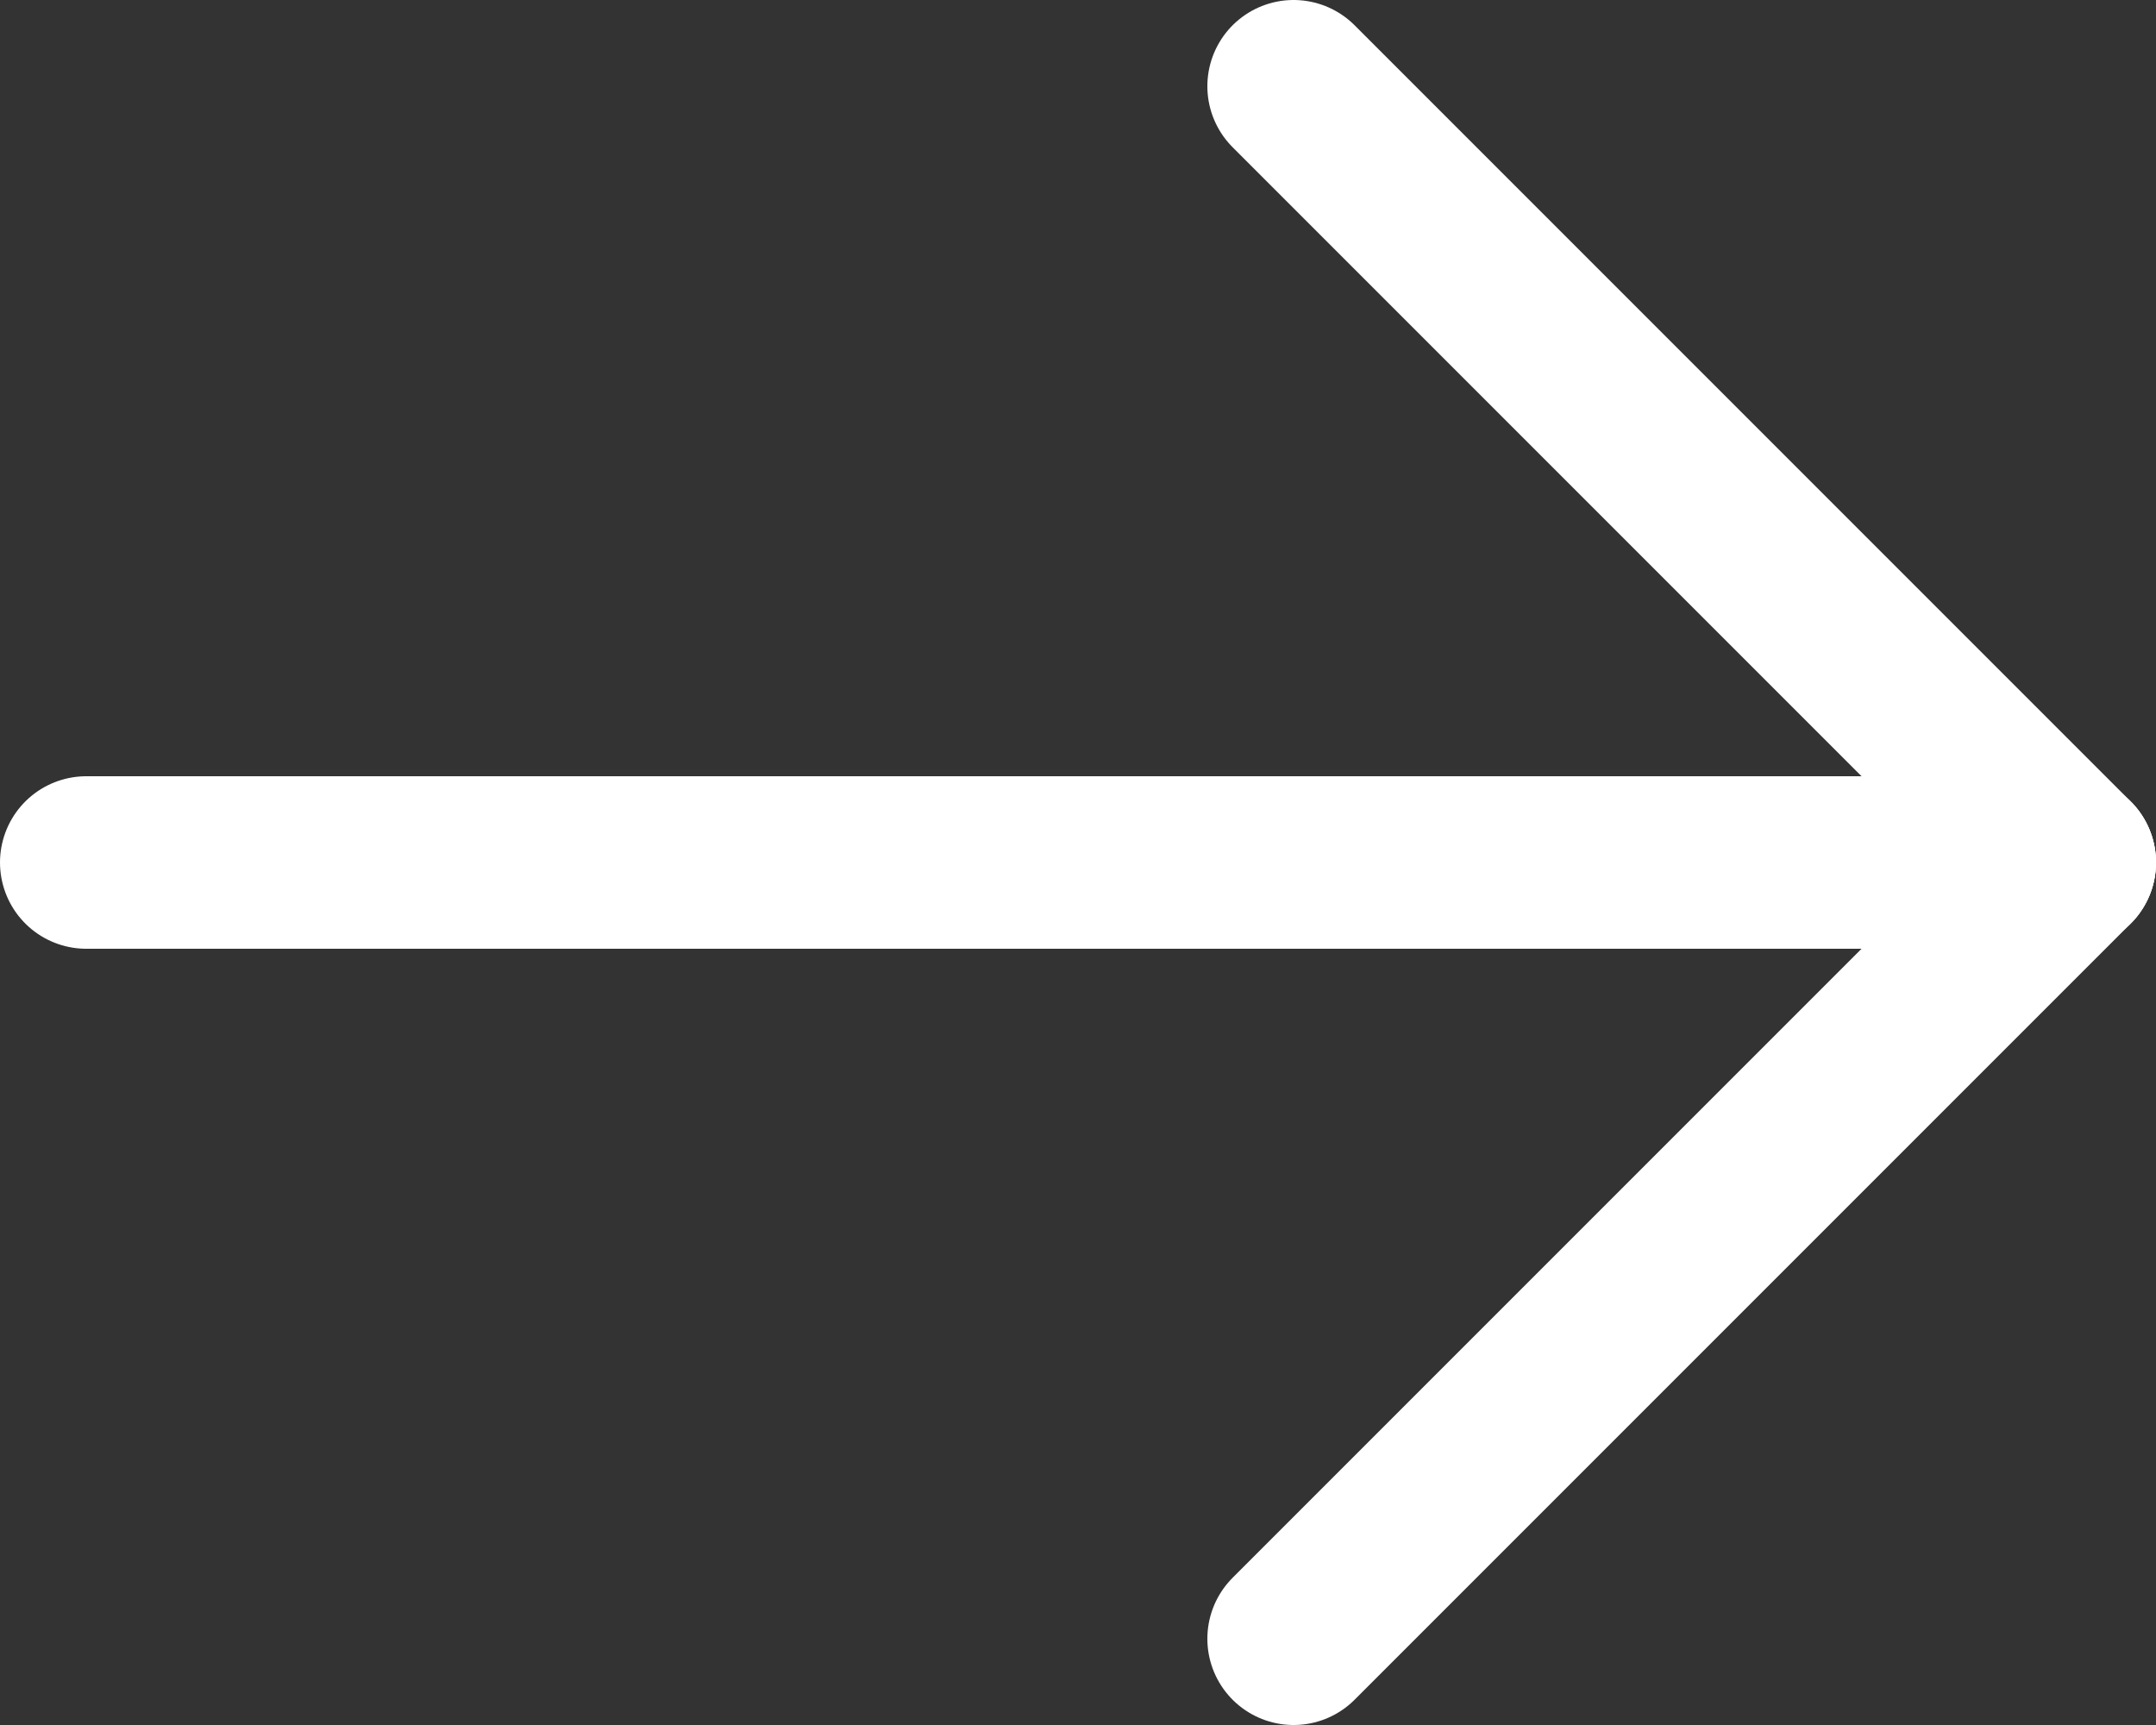 <?xml version="1.0" encoding="utf-8"?>
<svg width="25px" height="20px" viewBox="0 0 25 20" version="1.1" xmlns:xlink="http://www.w3.org/1999/xlink" xmlns="http://www.w3.org/2000/svg">
  <rect x="0" y="0" width="25" height="20" fill="#333333" stroke="none"/>
  <desc>Created with Lunacy</desc>
  <g id="Group-Copy" transform="translate(1 1)">
    <path d="M0 0L9 9" transform="translate(14 0)" id="Stroke-1" fill="none" stroke="#FFFFFF" stroke-width="2" stroke-linecap="round" stroke-linejoin="round" />
    <path d="M0 9L9 0" transform="translate(14 9)" id="Stroke-3" fill="none" stroke="#FFFFFF" stroke-width="2" stroke-linecap="round" stroke-linejoin="round" />
    <path d="M0 0.5L23 0.5" transform="translate(0 8.5)" id="Stroke-5" fill="none" stroke="#FFFFFF" stroke-width="2" stroke-linecap="round" stroke-linejoin="round" />
  </g>
</svg>